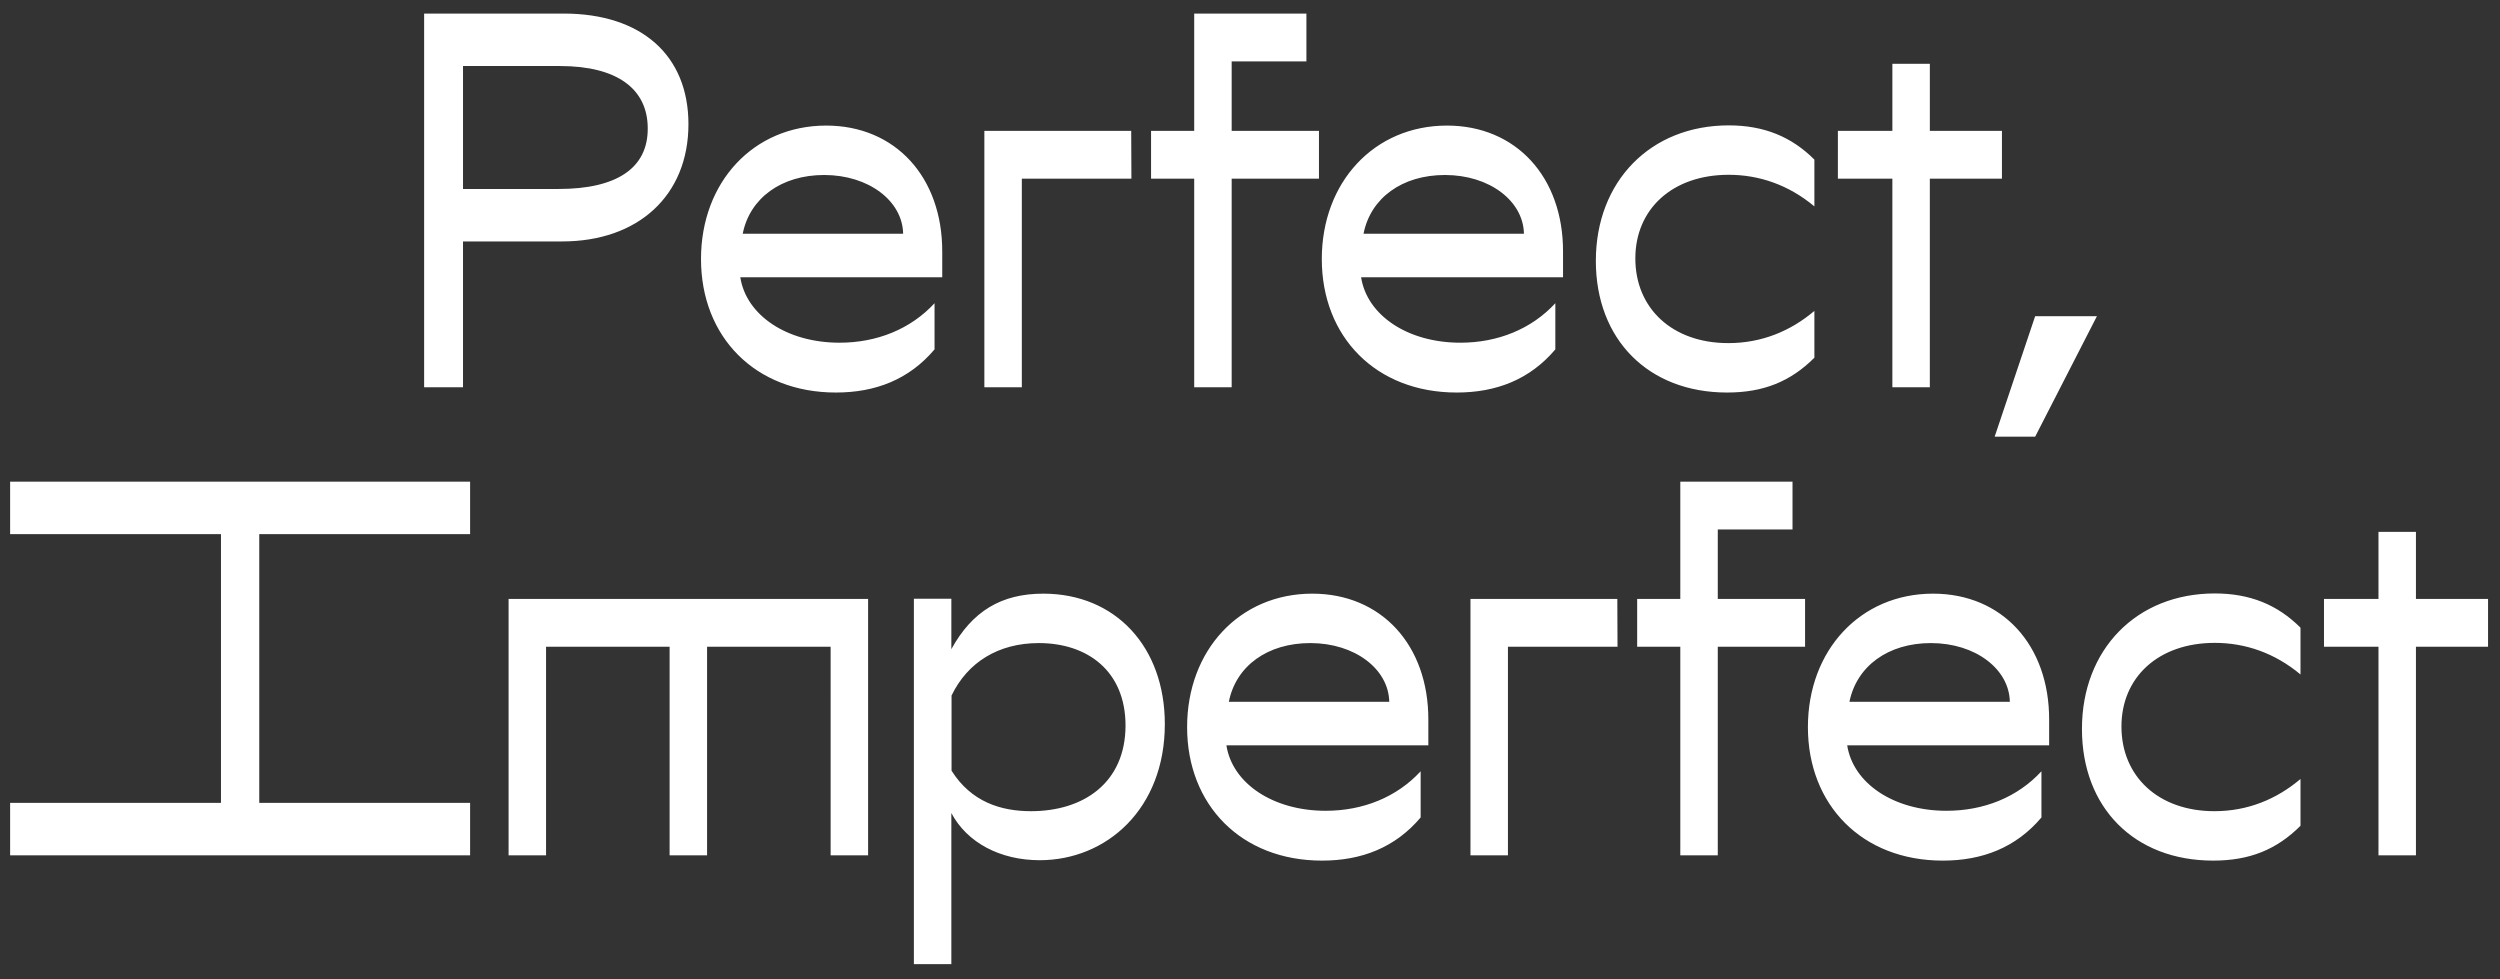 <?xml version="1.0" encoding="utf-8"?>
<!-- Generator: Adobe Illustrator 27.8.0, SVG Export Plug-In . SVG Version: 6.00 Build 0)  -->
<svg version="1.1" id="Layer_1" xmlns="http://www.w3.org/2000/svg" xmlns:xlink="http://www.w3.org/1999/xlink" x="0px" y="0px"
	 viewBox="0 0 1234.3 483.5" style="enable-background:new 0 0 1234.3 483.5;" xml:space="preserve">
<rect x="0" y="0" width="1234.3" height="483.5" fill="#333333" stroke="none"/>
<style type="text/css">
	.st0{fill:#FFFFFF;}
</style>
<g>
	<path class="st0" d="M1147.4,319.3h26.9v103h18.5v-103h35.6v-23.6h-35.6v-33.1h-18.5v33.1h-26.9V319.3z M1092.7,424.9
		c17.9,0,31.3-5.4,43.1-17.2v-23.1c-11.8,10-26.1,15.9-42.5,15.9c-27.7,0-45.9-17.2-45.9-41.8c0-24.3,18.2-41.3,46.1-41.3
		c14.9,0,29.5,4.9,42.3,15.6v-23.1c-11.3-11.3-24.9-16.9-42.3-16.9c-38.7,0-65.6,27.7-65.6,66.9
		C1027.9,398.7,1053.7,424.9,1092.7,424.9 M953.3,317.5c22,0,38.7,12.8,39,29h-79.2C916.7,328.8,932.3,317.5,953.3,317.5
		 M954.4,293.1c-35.9,0-61.8,27.9-61.8,65.9c0,38.4,26.7,65.9,66.6,65.9c19.5,0,36.1-6.4,48.7-21.3v-22.8
		c-11.8,12.8-28.4,19.5-46.9,19.5c-26.1,0-46.1-13.6-49-32.3h99.7v-12.6C1011.8,318.5,988.5,293.1,954.4,293.1 M848.1,319.3h43.1
		v-23.6h-43.1v-34.3H885v-23.6h-55.4v57.9h-21.3v23.6h21.3v103h18.5V319.3z M798.5,295.7H726v126.6h18.5v-103h54.1L798.5,295.7
		L798.5,295.7z M646.9,317.5c22,0,38.7,12.8,39,29h-79.2C610.2,328.8,625.8,317.5,646.9,317.5 M647.9,293.1
		c-35.9,0-61.8,27.9-61.8,65.9c0,38.4,26.7,65.9,66.6,65.9c19.5,0,36.1-6.4,48.7-21.3v-22.8c-11.8,12.8-28.5,19.5-46.9,19.5
		c-26.1,0-46.1-13.6-49-32.3h99.7v-12.6C705.3,318.5,682,293.1,647.9,293.1 M509,400.5c-14.9,0-29.5-4.6-39.2-20v-37.1
		c7.9-16.4,23.1-25.9,43.1-25.9c23.8,0,42.8,13.6,42.8,40.8C555.6,386.4,535.1,400.5,509,400.5 M515.1,293.1
		c-20.8,0-35.1,8.7-45.4,27.4v-24.9h-18.5V476h18.5v-74.6c7.7,14.6,24.1,23.3,43.6,23.3c33.1,0,61.8-25.4,61.8-67.2
		C575.1,319.3,550.7,293.1,515.1,293.1 M410.1,422.3h18.5V295.7H251.1v126.6h18.5v-103h61v103h18.5v-103h61V422.3z M128,396.4V263.7
		h104.1v-25.9H5v25.9h104.1v132.7H5v25.9h227.1v-25.9H128z"/>
	<path class="st0" d="M1004.8,215.6l30.5-59.5h-30.5l-20,59.5H1004.8z M907.4,88.2h26.9v103h18.5v-103h35.6V64.6h-35.6V31.5h-18.5
		v33.1h-26.9L907.4,88.2L907.4,88.2z M852.7,193.8c17.9,0,31.3-5.4,43.1-17.2v-23.1c-11.8,10-26.1,15.9-42.5,15.9
		c-27.7,0-45.9-17.2-45.9-41.8c0-24.3,18.2-41.3,46.1-41.3c14.9,0,29.5,4.9,42.3,15.6V78.8c-11.3-11.3-24.9-16.9-42.3-16.9
		c-38.7,0-65.6,27.7-65.6,66.9C787.9,167.6,813.8,193.8,852.7,193.8 M713.4,86.4c22,0,38.7,12.8,39,29h-79.2
		C676.7,97.7,692.3,86.4,713.4,86.4 M714.4,62c-35.9,0-61.8,27.9-61.8,65.9c0,38.4,26.7,65.9,66.6,65.9c19.5,0,36.1-6.4,48.7-21.3
		v-22.8c-11.8,12.8-28.5,19.5-46.9,19.5c-26.1,0-46.1-13.6-49-32.3h99.7v-12.6C771.8,87.4,748.5,62,714.4,62 M608.1,88.2h43.1V64.6
		h-43.1V30.3H645V6.7h-55.4v57.9h-21.3v23.6h21.3v103h18.5V88.2z M558.5,64.6H486v126.6h18.5v-103h54.1L558.5,64.6L558.5,64.6z
		 M406.9,86.4c22,0,38.7,12.8,39,29h-79.2C370.2,97.7,385.9,86.4,406.9,86.4 M407.9,62c-35.9,0-61.8,27.9-61.8,65.9
		c0,38.4,26.7,65.9,66.6,65.9c19.5,0,36.1-6.4,48.7-21.3v-22.8c-11.8,12.8-28.5,19.5-46.9,19.5c-26.1,0-46.1-13.6-49-32.3h99.7
		v-12.6C465.3,87.4,442,62,407.9,62 M275.8,93.3h-47.2V32.6h47.9c28.2,0,43.3,11.3,43.3,30.8C319.9,83,304.5,93.3,275.8,93.3
		 M278.3,6.7h-68.9v184.5h19.2v-72h49c37.4,0,62.3-22.6,62.3-57.9C339.9,27.4,316.8,6.7,278.3,6.7"/>
</g>
</svg>
